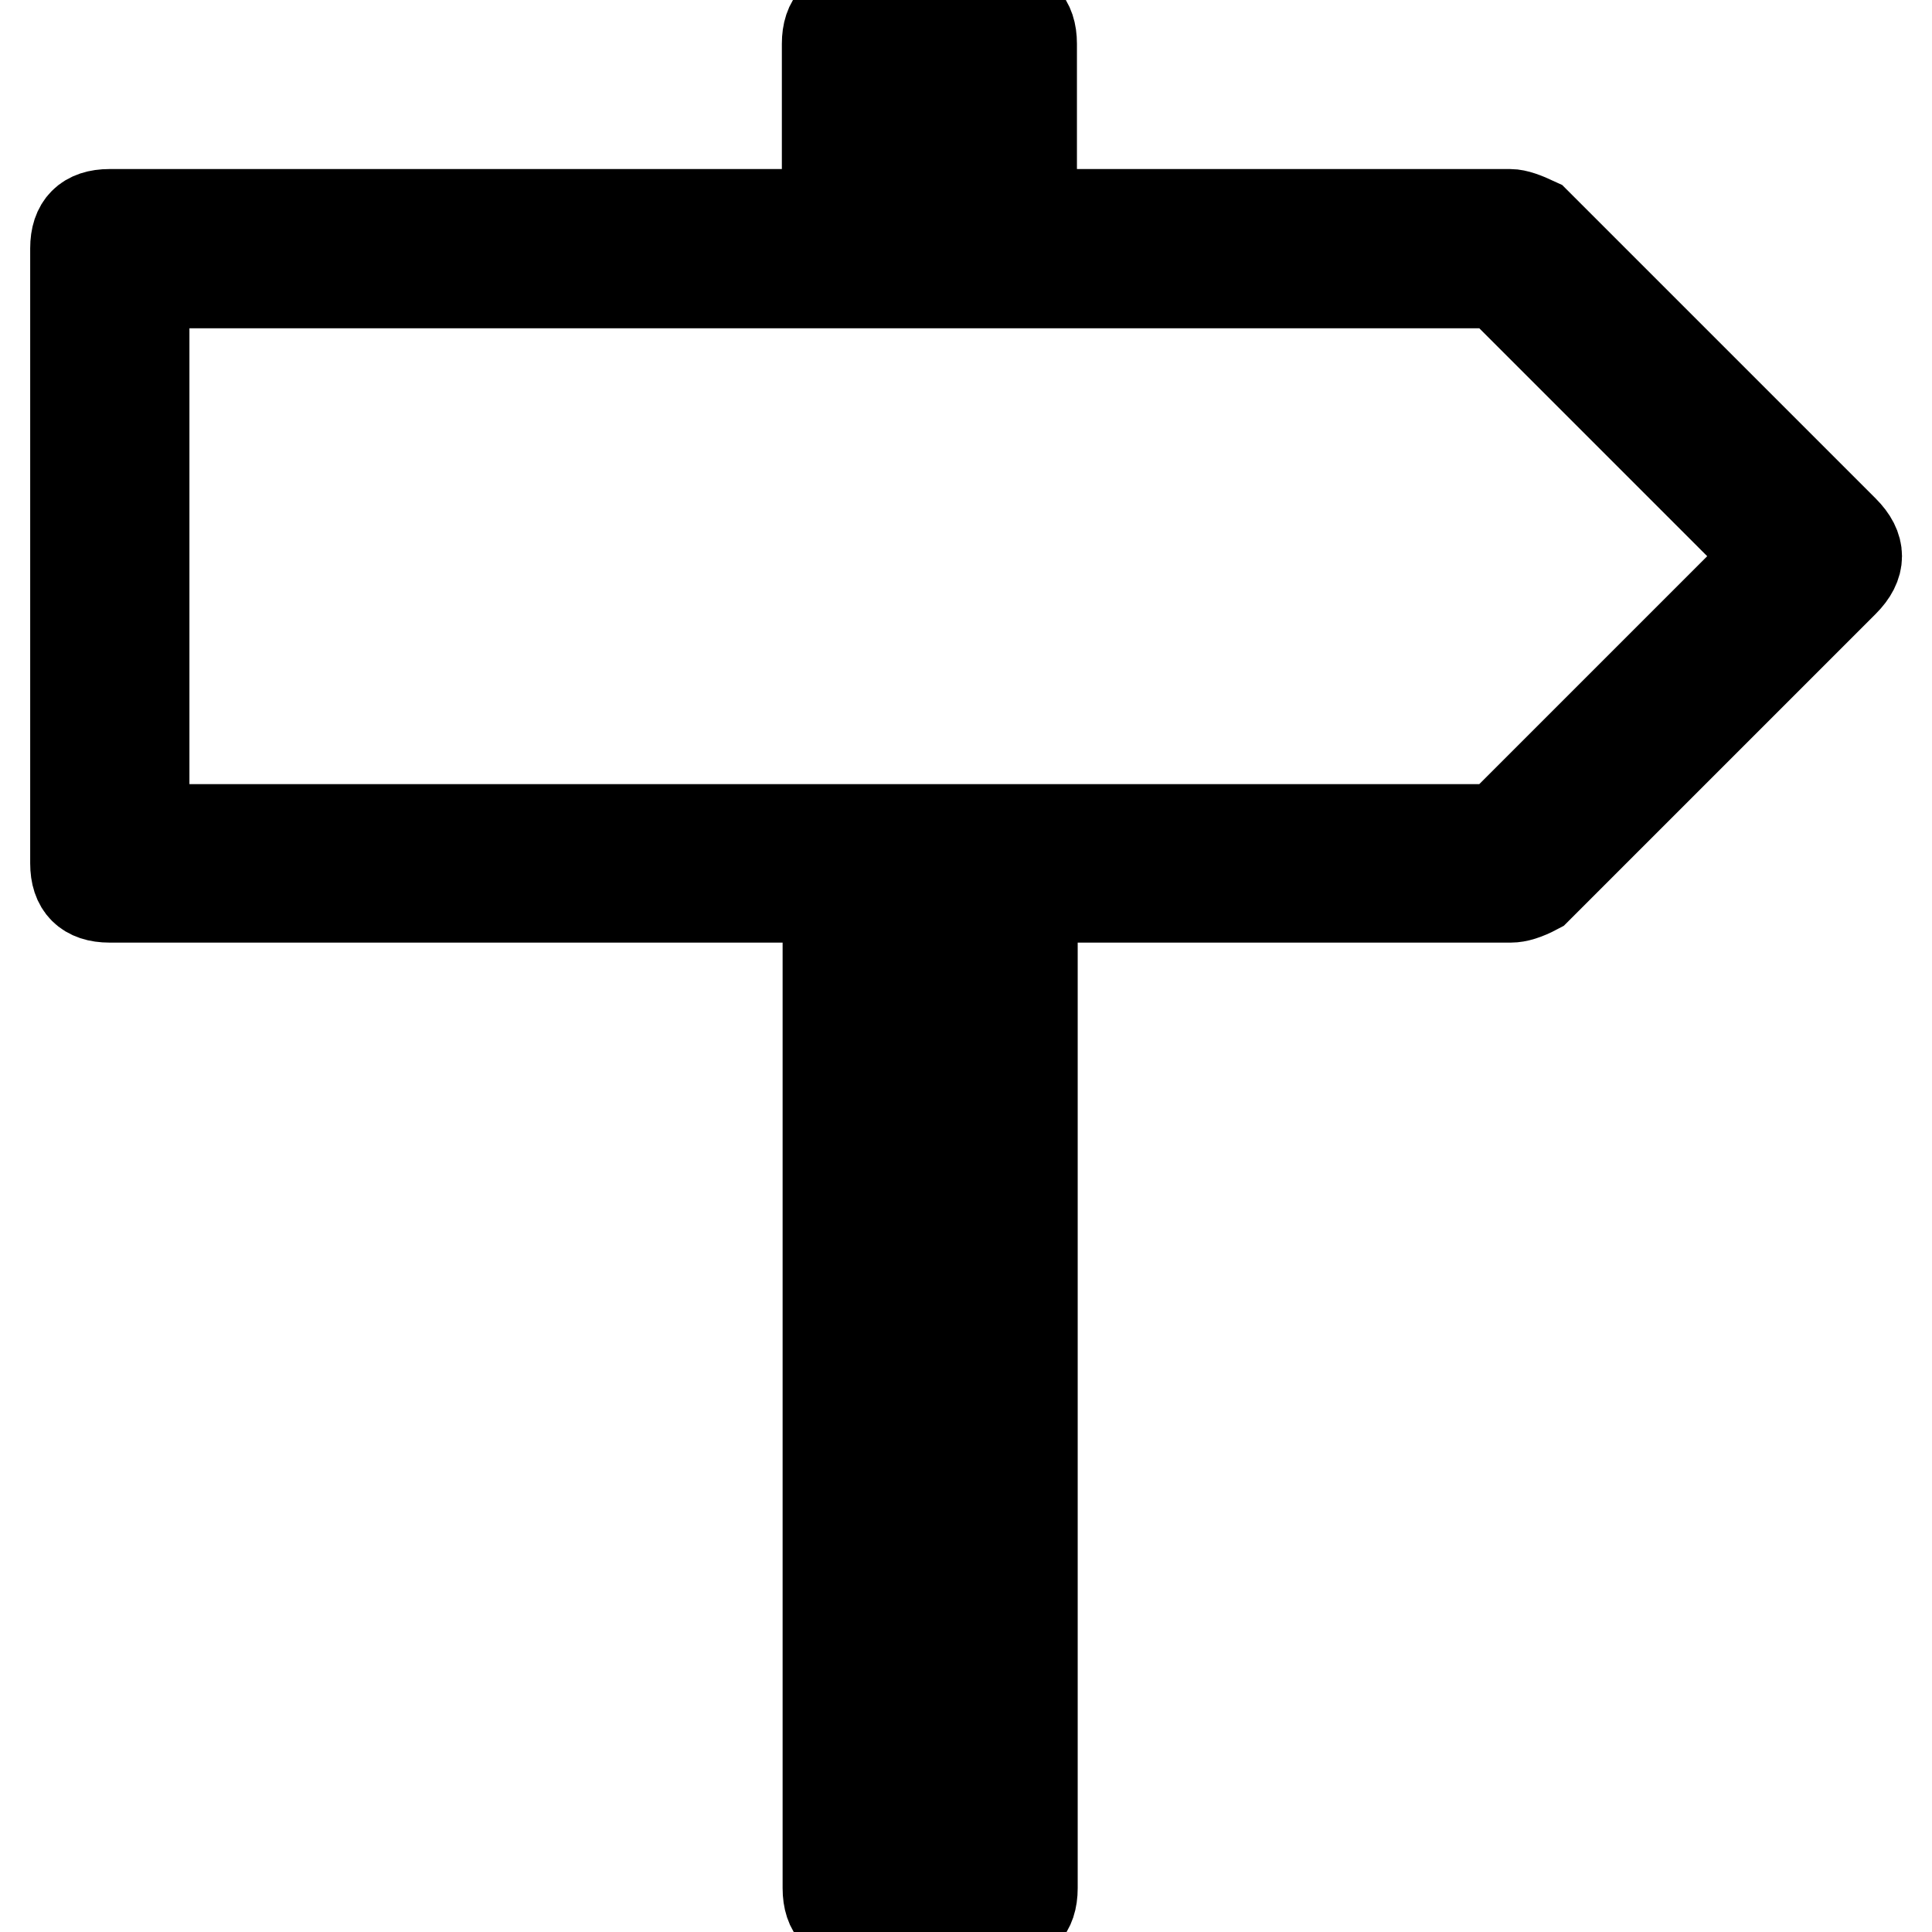<?xml version="1.0" encoding="utf-8"?>
<!-- Svg Vector Icons : http://www.onlinewebfonts.com/icon -->
<!DOCTYPE svg PUBLIC "-//W3C//DTD SVG 1.1//EN" "http://www.w3.org/Graphics/SVG/1.1/DTD/svg11.dtd">
<svg version="1.1" xmlns="http://www.w3.org/2000/svg" xmlns:xlink="http://www.w3.org/1999/xlink" x="0px" y="0px" viewBox="0 0 256 256" enable-background="new 0 0 256 256" xml:space="preserve">
<g> <path stroke-width="12" fill-opacity="0" stroke="#000000"  d="M244.3,70.3c2.3,2.3,2.3,4.5,0,6.8l-40.7,40.7c-1.5,0.8-2.6,1.1-3.4,1.1h-63.4v131.3c0,3-1.5,4.5-4.5,4.5 h-18.1c-3,0-4.5-1.5-4.5-4.5V118.9H14.5c-3,0-4.5-1.5-4.5-4.5V32.9c0-3,1.5-4.5,4.5-4.5h95.1V5.8c0-3,1.5-4.5,4.5-4.5h18.1 c3,0,4.5,1.5,4.5,4.5v22.6h63.4c0.8,0,1.9,0.4,3.4,1.1L244.3,70.3z M234.7,73.7l-36.2-36.2H19.1v72.4h179.4L234.7,73.7z  M118.7,28.4h9.1V10.3h-9.1V28.4z M127.7,118.9h-9.1v126.8h9.1V118.9z"/></g>
</svg>